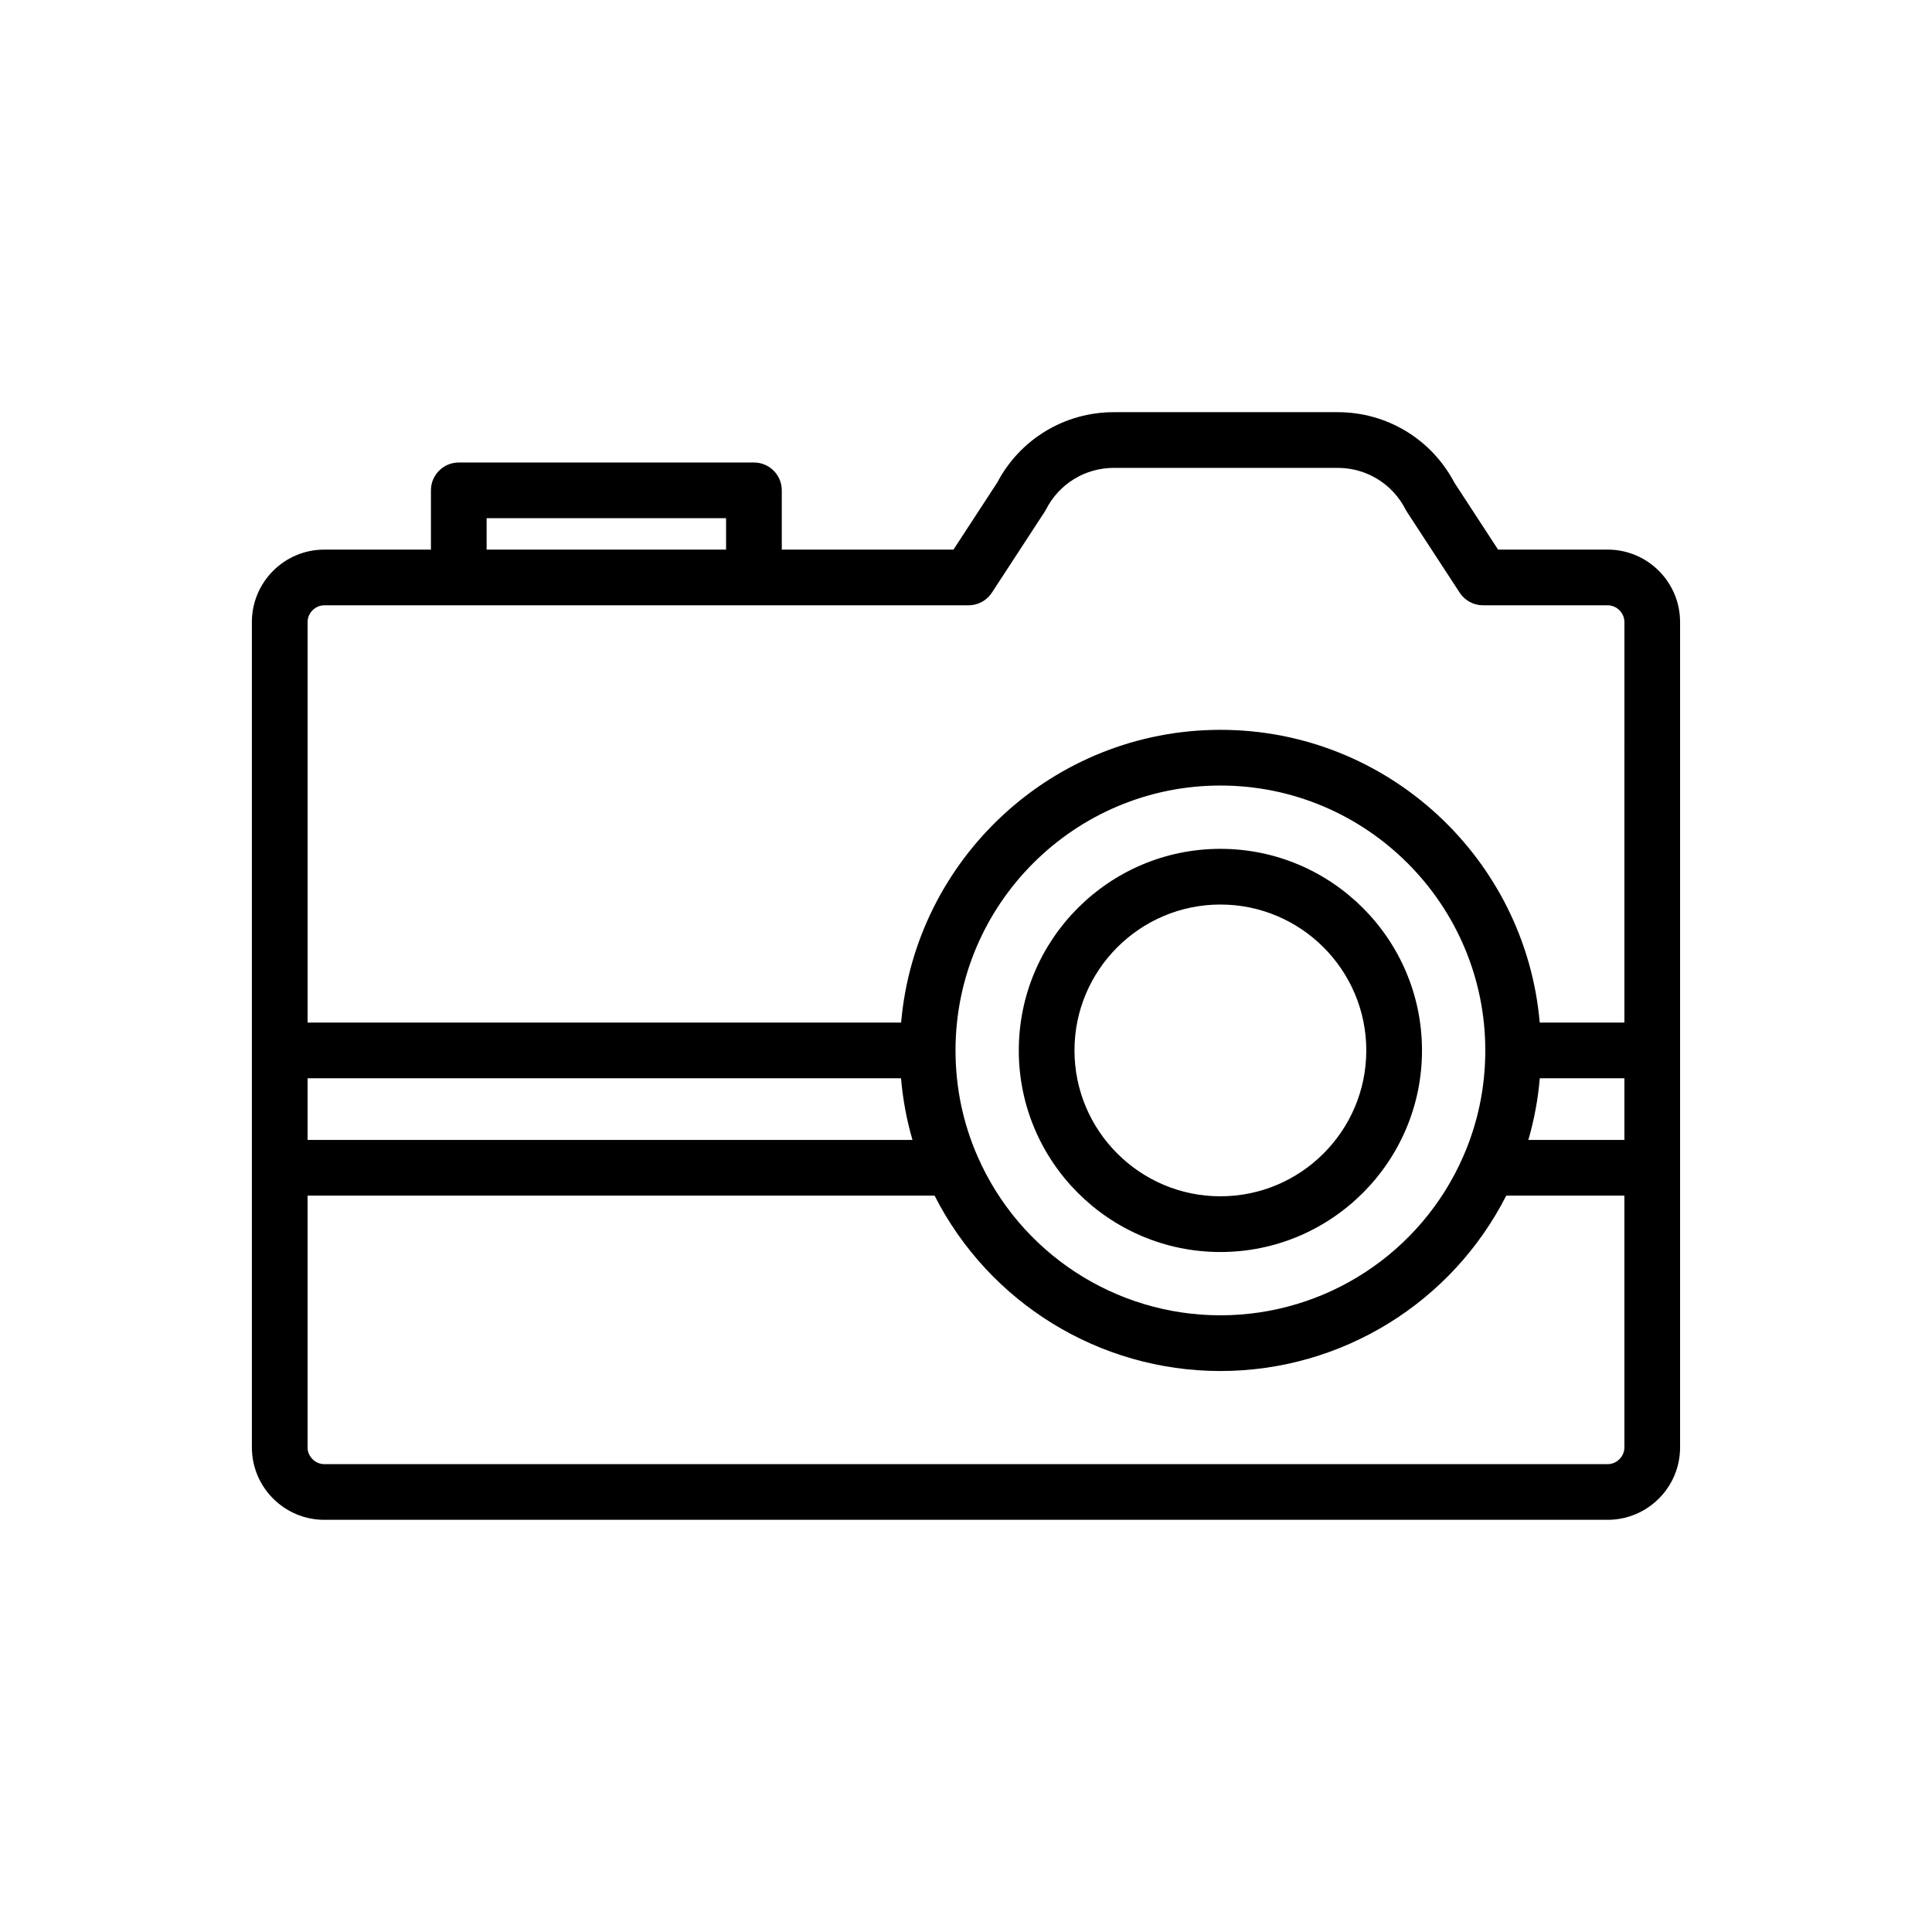 <?xml version="1.0" encoding="UTF-8"?>
<!-- The Best Svg Icon site in the world: iconSvg.co, Visit us! https://iconsvg.co -->
<svg fill="#000000" width="800px" height="800px" version="1.1" viewBox="144 144 512 512" xmlns="http://www.w3.org/2000/svg">
 <path d="m570.05 289.65h-29.043l-11.59-17.758c-6.062-11.52-17.871-18.66-30.91-18.66h-59.324c-13.039 0-24.848 7.141-30.91 18.66l-11.59 17.758h-45.5v-15.703c0-4.078-3.305-7.379-7.379-7.379h-78.219c-4.074 0-7.379 3.305-7.379 7.379v15.703h-28.262c-10.578 0-19.188 8.609-19.188 19.188v218.74c0 10.578 8.609 19.188 19.188 19.188h340.11c10.578 0 19.188-8.609 19.188-19.188v-218.74c-0.004-10.582-8.609-19.188-19.191-19.188zm-297.09-8.324h63.457v8.324h-63.457zm-47.449 148.43h157.27c0.477 5.559 1.484 11.016 3.031 16.336h-160.3zm348.97 97.828c0 2.398-2.027 4.43-4.43 4.43h-340.11c-2.398 0-4.43-2.027-4.43-4.43v-66.734h166.16c14.426 28.387 43.637 46.484 75.75 46.484s61.324-18.098 75.75-46.484h31.309zm-177.26-105.21c0-38.707 31.492-70.199 70.199-70.199s70.199 31.492 70.199 70.199c0 9.793-1.973 19.258-5.863 28.133-11.191 25.555-36.445 42.062-64.336 42.062s-53.145-16.512-64.336-42.066c-3.891-8.871-5.863-18.336-5.863-28.129zm177.26 23.715h-25.453c1.547-5.32 2.555-10.777 3.031-16.336h22.422zm0-31.098h-22.441c-3.754-43.402-40.258-77.578-84.617-77.578s-80.863 34.176-84.617 77.578h-157.29v-106.15c0-2.398 2.027-4.43 4.43-4.43h170.73c2.492 0 4.816-1.258 6.18-3.348l13.973-21.41c0.141-0.215 0.273-0.441 0.391-0.672 3.469-6.777 10.352-10.988 17.961-10.988h59.324c7.609 0 14.492 4.211 17.961 10.988 0.117 0.23 0.246 0.457 0.391 0.672l13.973 21.41c1.363 2.09 3.688 3.348 6.18 3.348h33.043c2.398 0 4.43 2.027 4.43 4.43zm-107.06 60.805c29.457 0 53.422-23.965 53.422-53.422 0-29.457-23.965-53.422-53.422-53.422-29.461 0-53.43 23.965-53.43 53.422-0.004 29.457 23.965 53.422 53.43 53.422zm0-92.086c21.32 0 38.66 17.344 38.66 38.66 0 21.32-17.344 38.66-38.66 38.66-21.324 0-38.672-17.344-38.672-38.66 0-21.316 17.348-38.66 38.672-38.66z"/>
</svg>